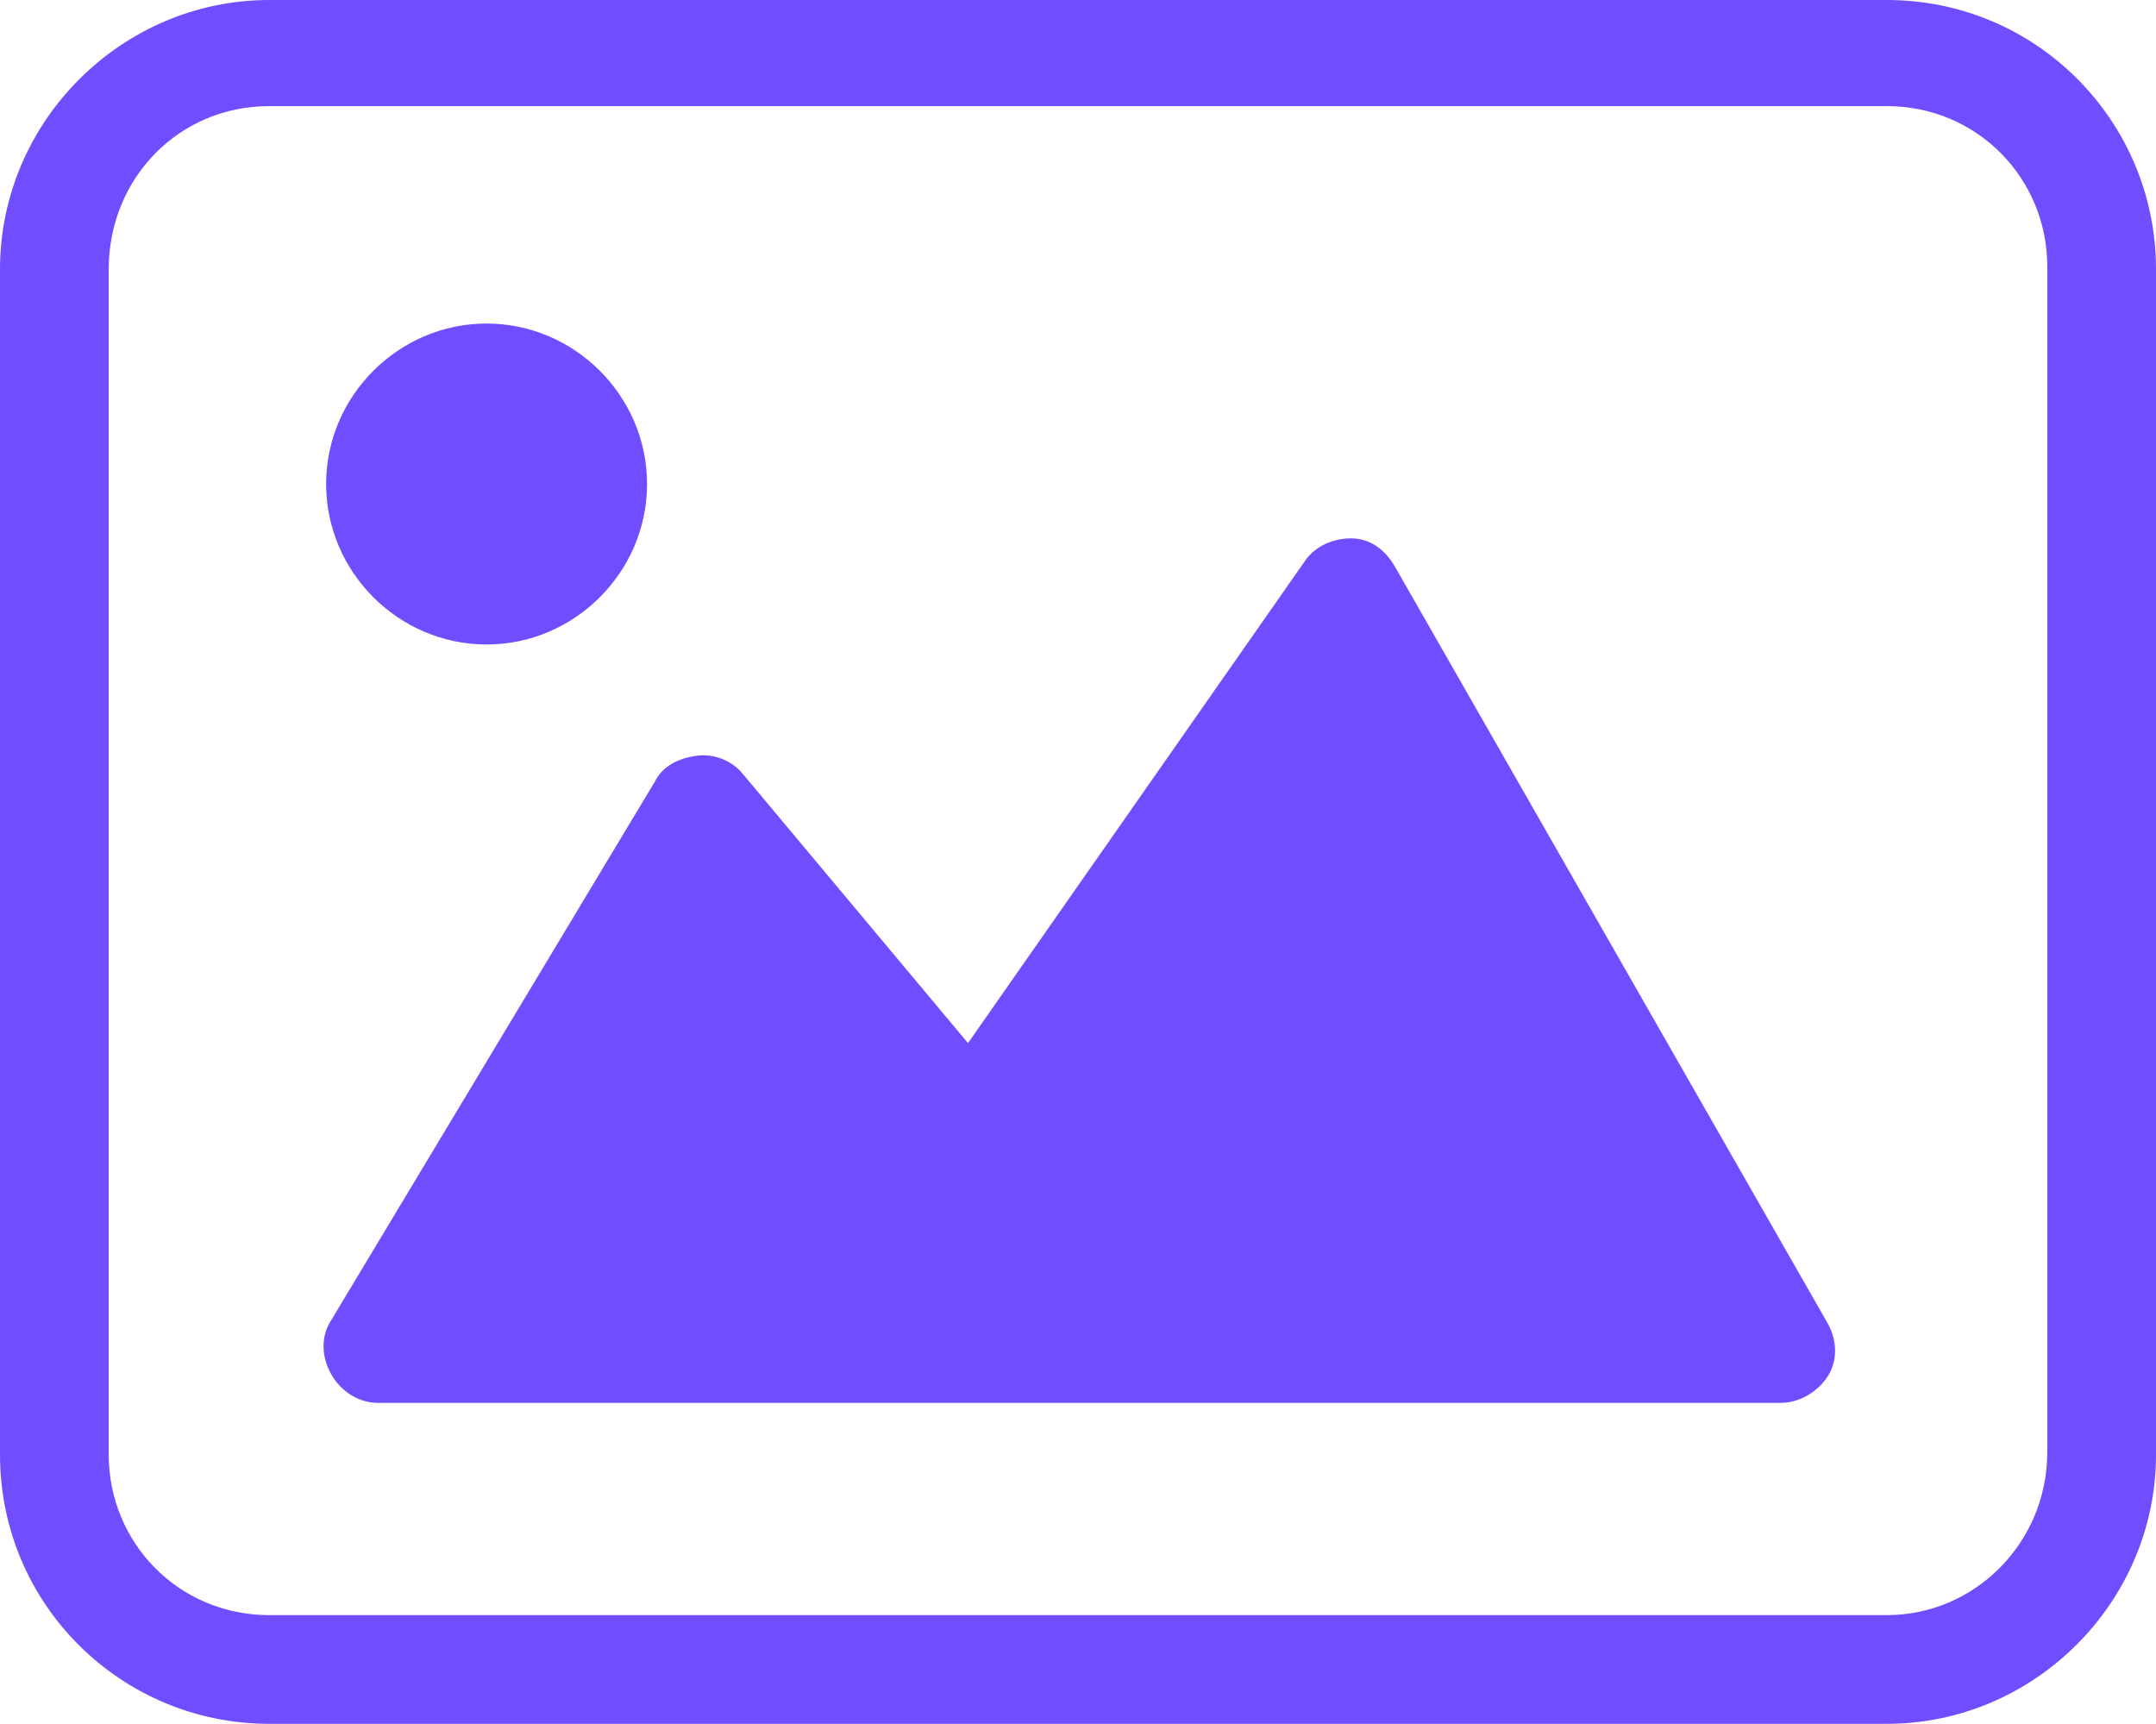 <?xml version="1.0" encoding="utf-8"?>
<!-- Generator: Adobe Illustrator 28.1.0, SVG Export Plug-In . SVG Version: 6.00 Build 0)  -->
<svg version="1.1" id="Calque_1" xmlns="http://www.w3.org/2000/svg" xmlns:xlink="http://www.w3.org/1999/xlink" x="0px" y="0px"
	 viewBox="0 0 83.3 66.6" style="enable-background:new 0 0 83.3 66.6;" xml:space="preserve">
<g>
	<path fill="#704dff " d="M10.4,0C4.7,0,0,4.7,0,10.4v45.8C0,62,4.7,66.6,10.4,66.6h62.5c5.7,0,10.4-4.7,10.4-10.4V10.4C83.3,4.7,78.7,0,72.9,0
		L10.4,0z M10.4,4.1h62.5c3.5,0,6.2,2.8,6.2,6.2v45.8c0,3.5-2.8,6.3-6.2,6.3H10.4c-3.5,0-6.2-2.8-6.2-6.2V10.4
		C4.2,6.9,6.9,4.1,10.4,4.1L10.4,4.1z"/>
	<path fill="#704dff " d="M52.2,20.8c-0.7,0-1.4,0.3-1.8,0.9l-13,18.6l-8.7-10.4v0c-0.4-0.5-1.1-0.8-1.8-0.7c-0.7,0.1-1.3,0.4-1.6,1L12.8,51
		c-0.4,0.6-0.4,1.4,0,2.1c0.4,0.7,1.1,1.1,1.8,1.1h54.2c0.7,0,1.4-0.4,1.8-1c0.4-0.6,0.4-1.4,0-2.1L53.9,21.9
		C53.5,21.2,52.9,20.8,52.2,20.8L52.2,20.8z"/>
	<path fill="#704dff " d="M18.8,12.5c-3.4,0-6.2,2.8-6.2,6.2c0,3.4,2.8,6.2,6.2,6.2c3.4,0,6.2-2.8,6.2-6.2C25,15.3,22.2,12.5,18.8,12.5z"/>
</g>
</svg>
